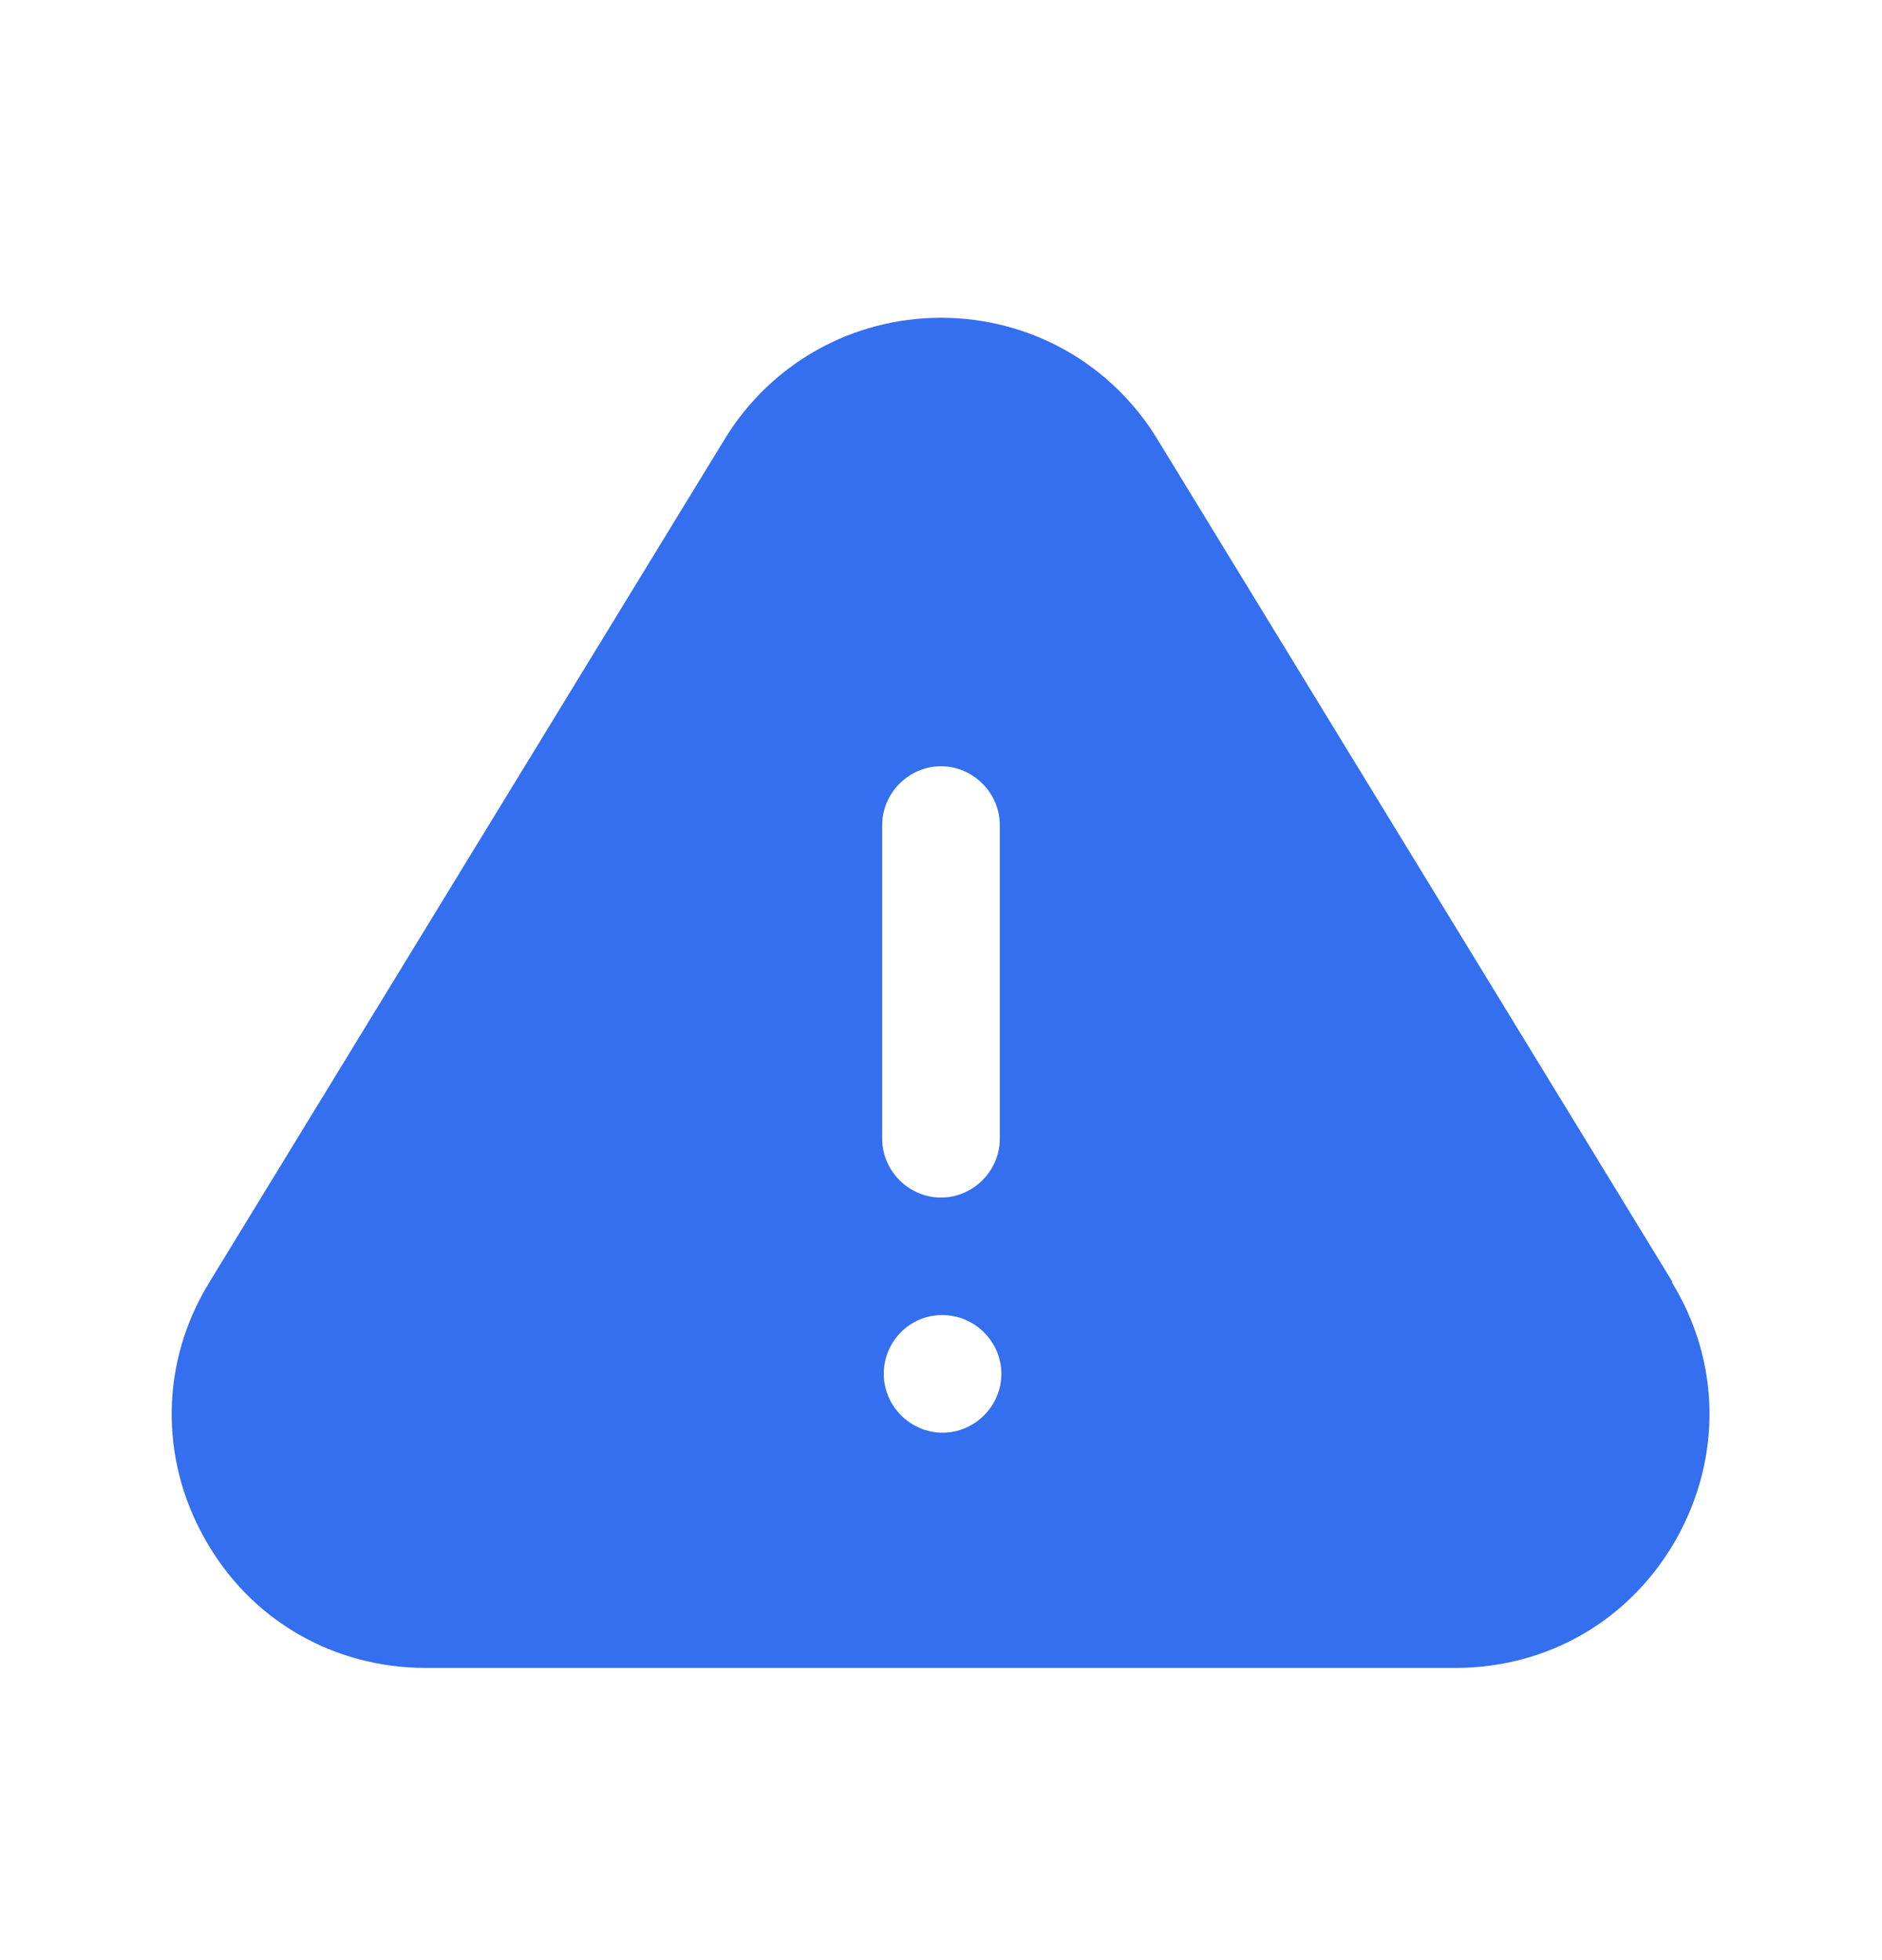 <svg width="24" height="25" viewBox="0 0 24 25" fill="none" xmlns="http://www.w3.org/2000/svg">
<path d="M21.33 16.354L14.76 5.603C14.17 4.633 13.13 4.053 12 4.053C10.87 4.053 9.83 4.633 9.24 5.603L2.67 16.354C2.05 17.363 2.03 18.593 2.61 19.623C3.19 20.663 4.25 21.273 5.43 21.273H18.56C19.75 21.273 20.8 20.654 21.38 19.623C21.96 18.584 21.94 17.363 21.32 16.354H21.33ZM11.25 10.524C11.25 10.114 11.59 9.773 12 9.773C12.41 9.773 12.75 10.114 12.75 10.524V14.524C12.75 14.934 12.41 15.274 12 15.274C11.59 15.274 11.25 14.934 11.25 14.524V10.524ZM12.02 18.273C11.61 18.273 11.27 17.933 11.27 17.523C11.27 17.113 11.6 16.773 12.01 16.773H12.02C12.43 16.773 12.77 17.113 12.77 17.523C12.77 17.933 12.43 18.273 12.02 18.273Z" fill="#336FEE"/>
</svg>
